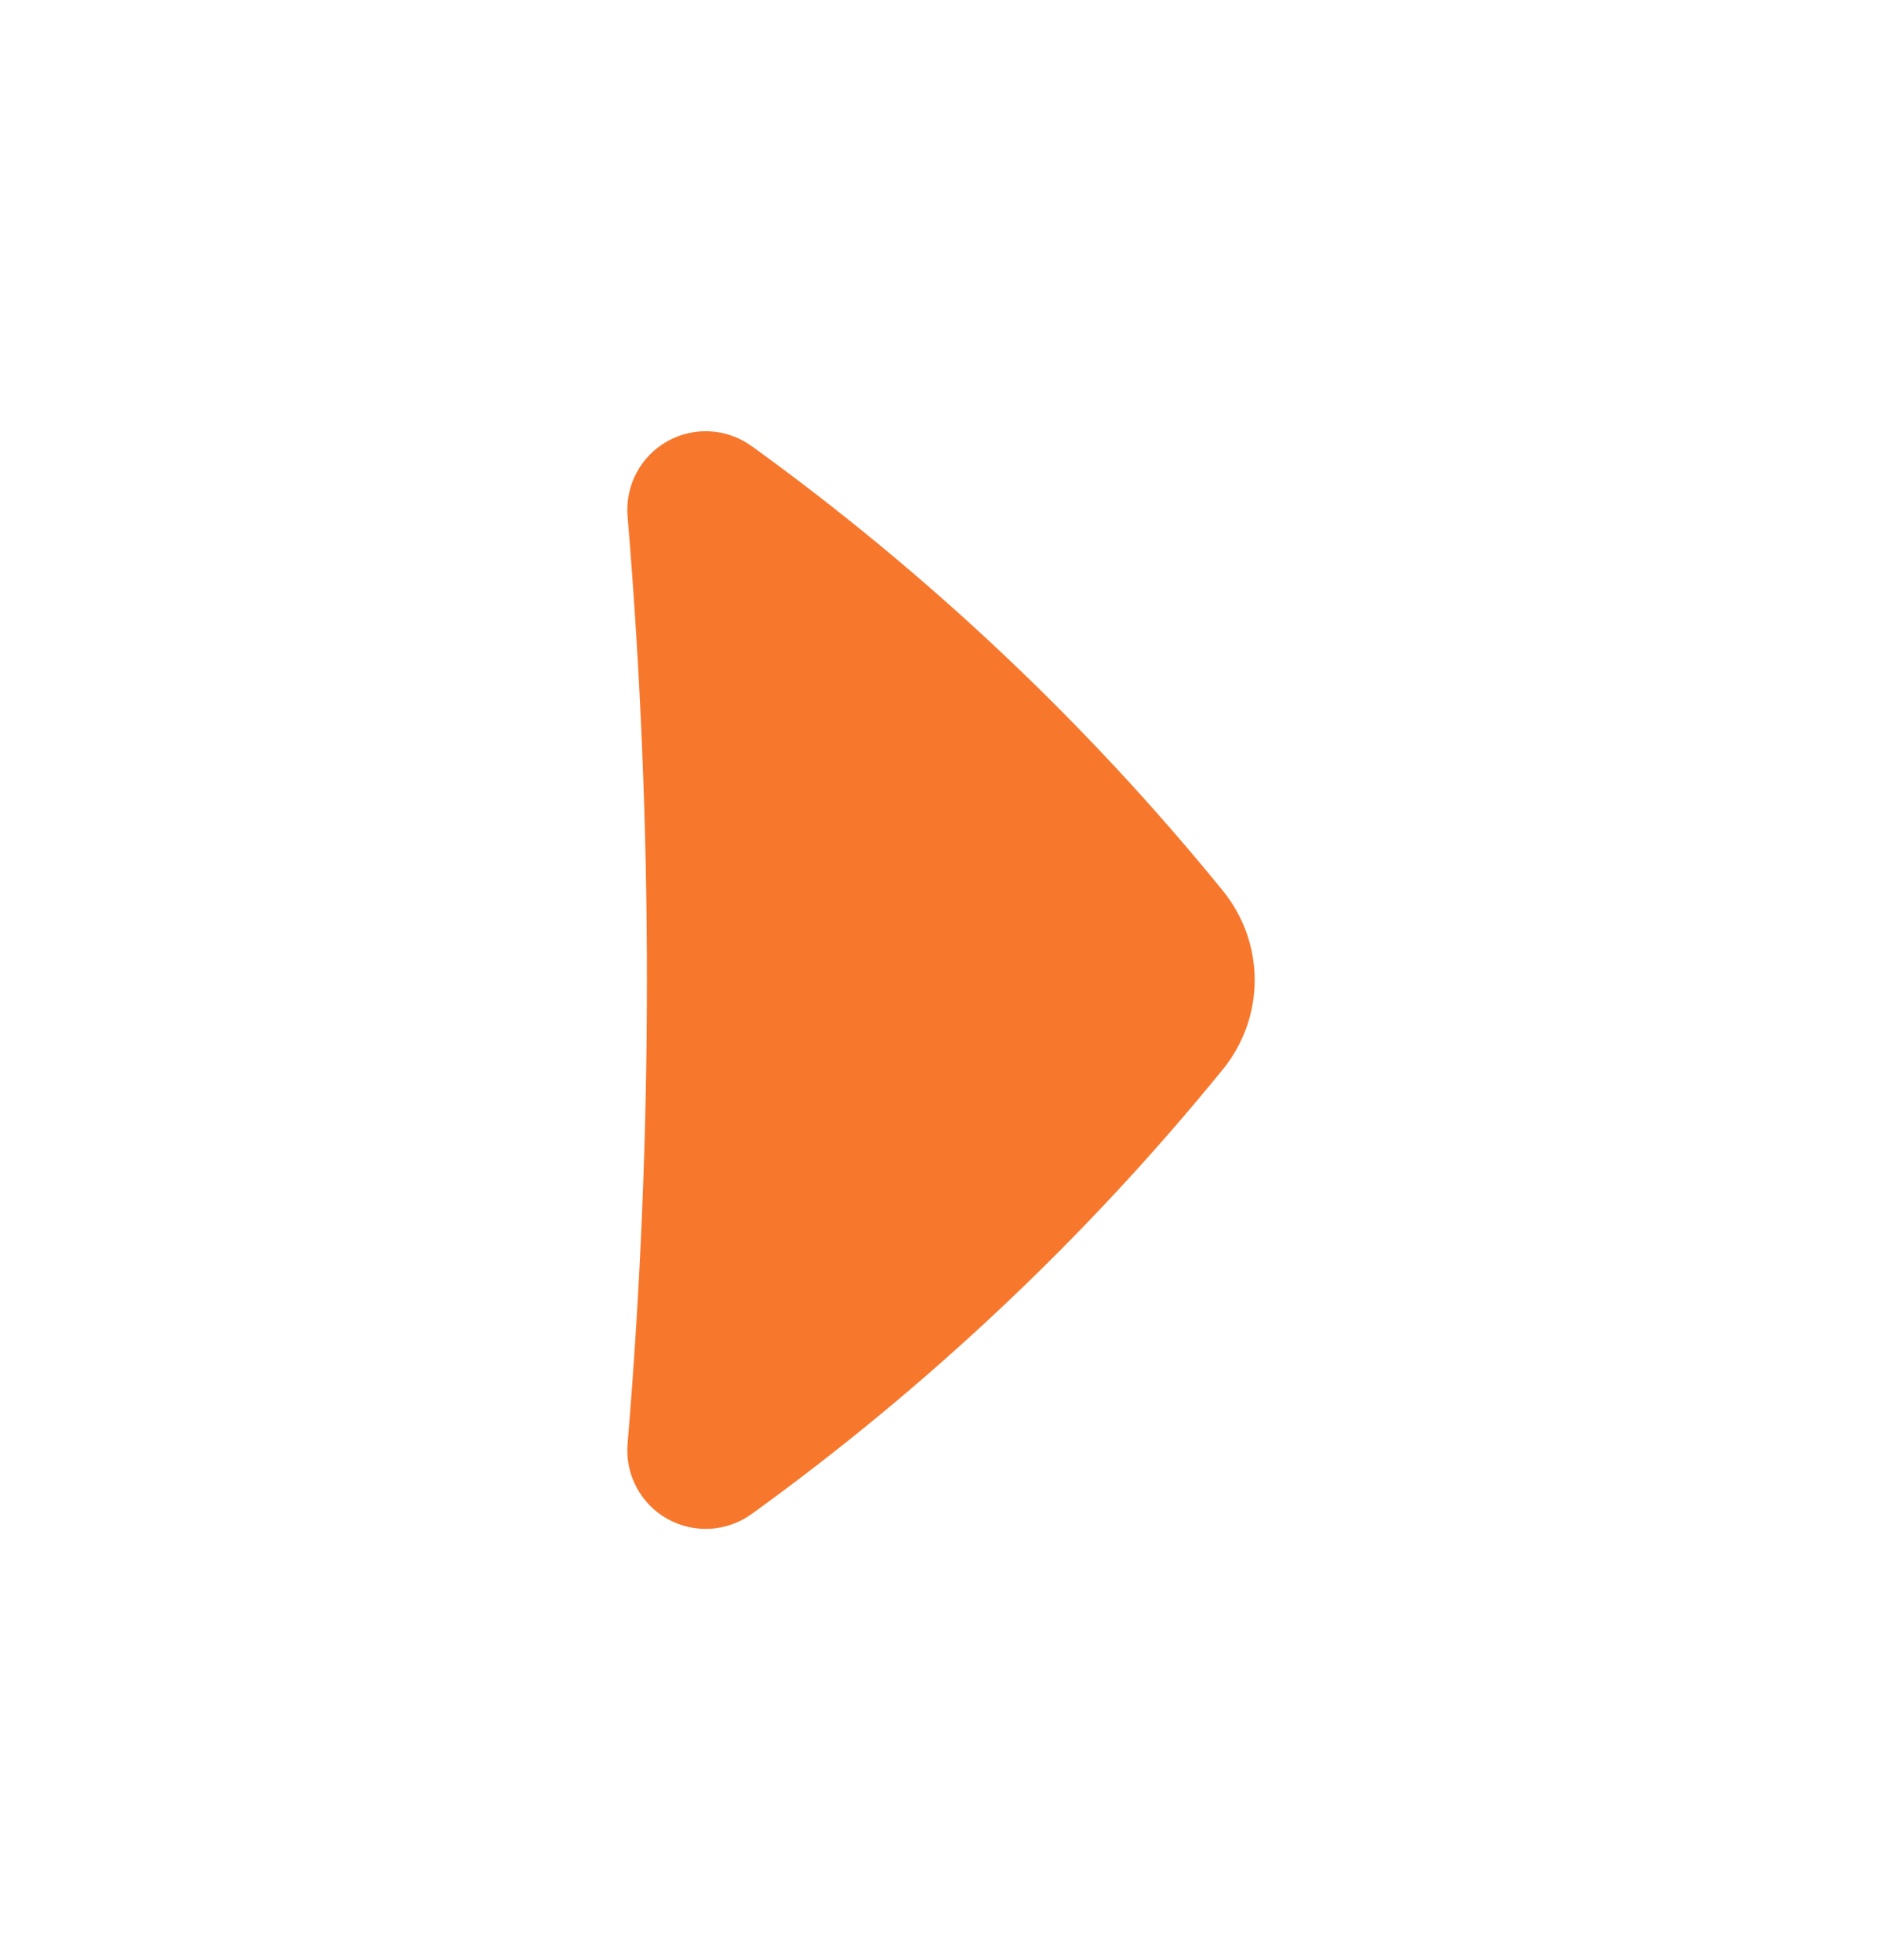 <svg width="24" height="25" viewBox="0 0 24 25" fill="none" xmlns="http://www.w3.org/2000/svg">
<path d="M9.586 5.69C9.269 5.461 8.849 5.437 8.508 5.629C8.168 5.821 7.971 6.194 8.003 6.583C8.332 10.521 8.332 14.479 8.003 18.417C7.971 18.806 8.168 19.179 8.508 19.371C8.849 19.563 9.269 19.539 9.586 19.31C11.837 17.683 13.857 15.776 15.593 13.641C16.136 12.974 16.136 12.026 15.593 11.359C13.857 9.224 11.837 7.317 9.586 5.69Z" fill="#F7782D"/>
</svg>
